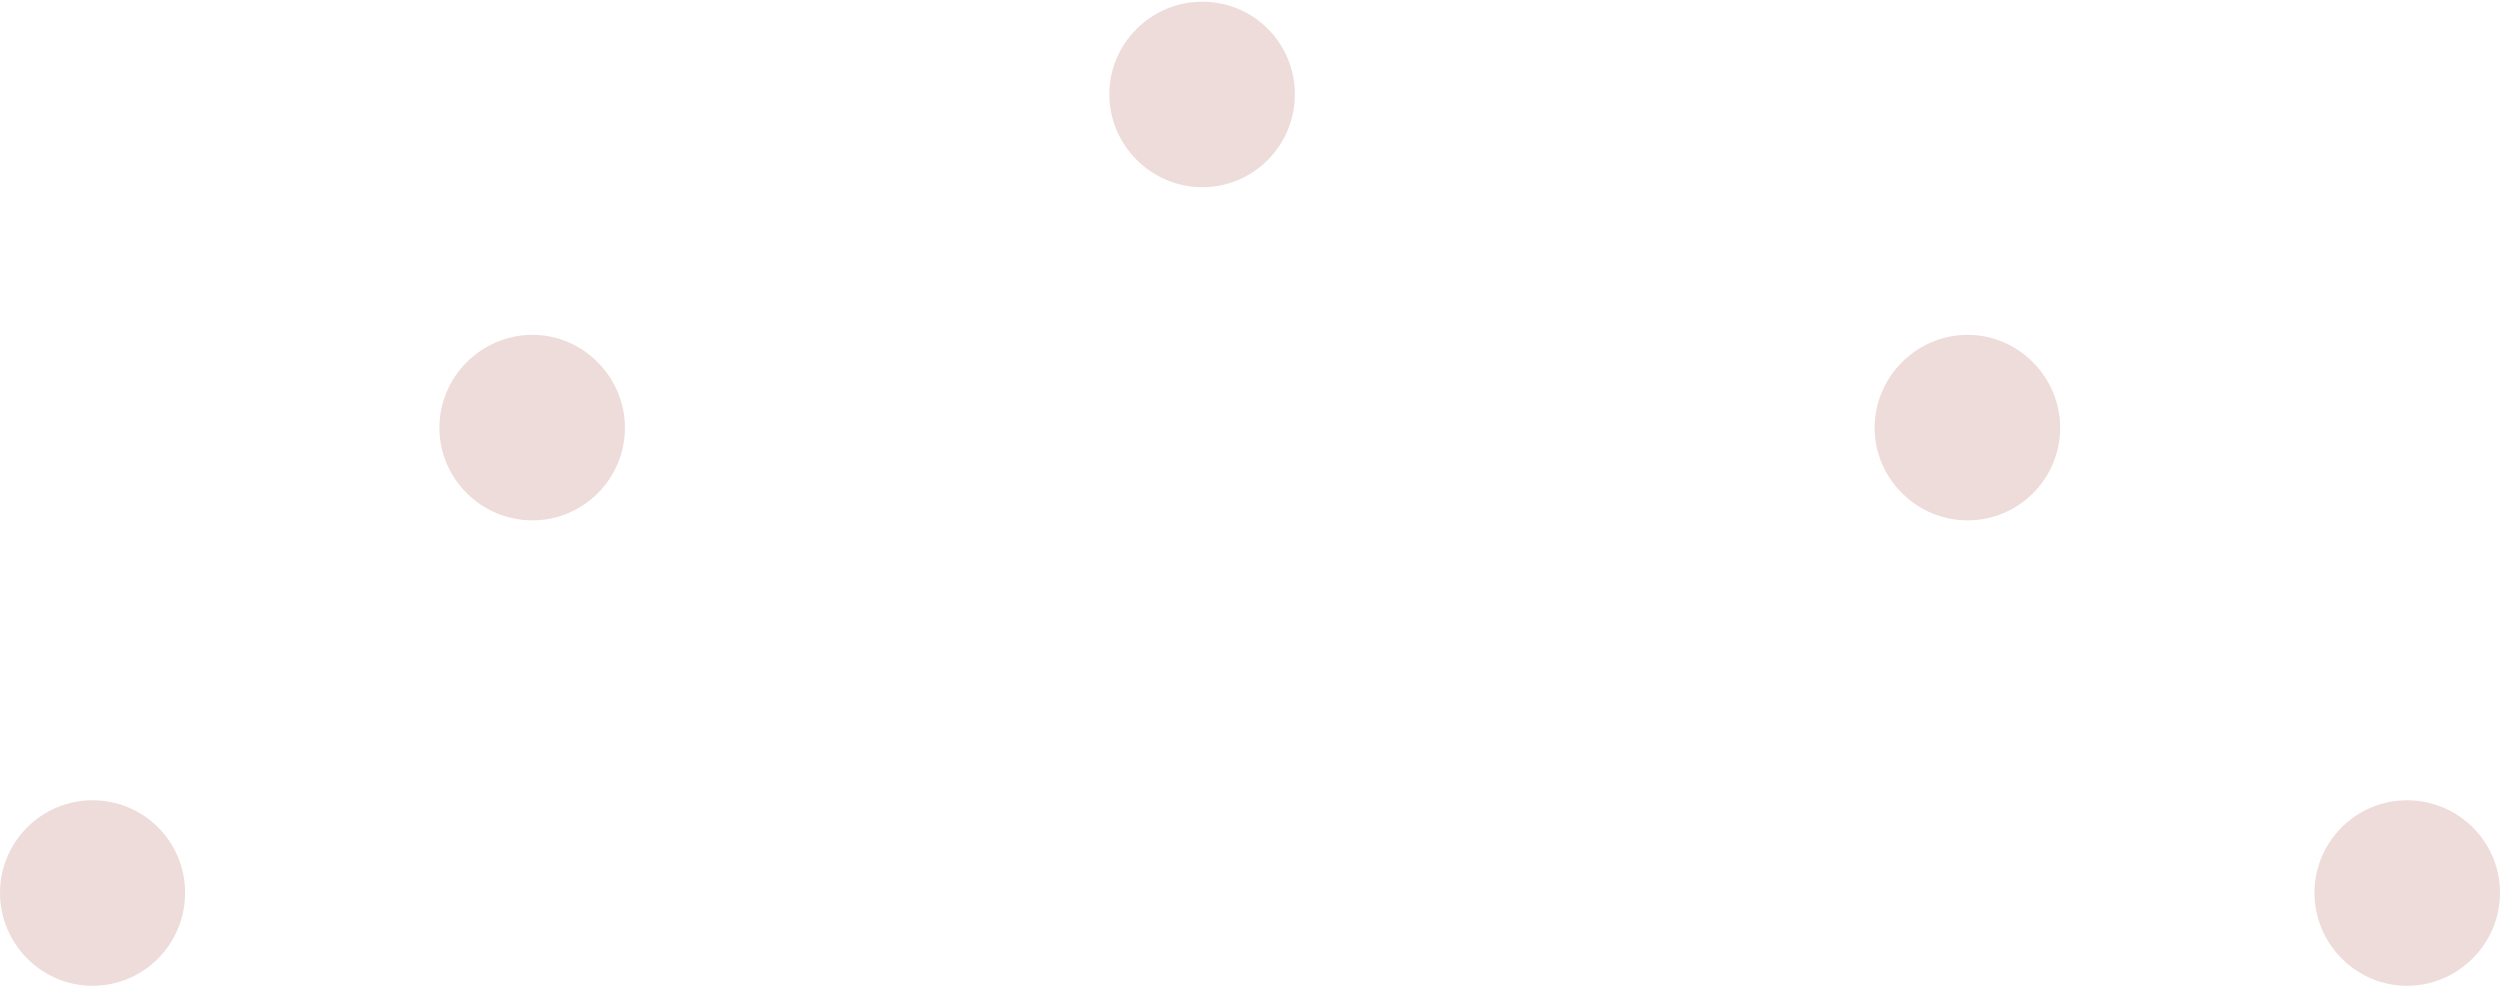 <?xml version="1.0" encoding="UTF-8"?>
<svg xmlns="http://www.w3.org/2000/svg" id="Ebene_2" data-name="Ebene 2" viewBox="0 0 176.66 69.54" width="200" height="79">
  <defs>
    <style>
      .cls-1 {
        fill: #eedcdb;
      }
    </style>
  </defs>
  <g id="Ebene_2-2" data-name="Ebene 2">
    <path class="cls-1" d="M84.96,13.11c3.62,0,6.54-2.95,6.54-6.57s-2.92-6.54-6.54-6.54-6.57,2.95-6.57,6.54,2.95,6.57,6.57,6.57Z"/>
    <path class="cls-1" d="M31.05,30.11c0,3.58,2.95,6.54,6.57,6.54s6.54-2.95,6.54-6.54-2.95-6.57-6.54-6.57-6.57,2.95-6.57,6.57Z"/>
    <path class="cls-1" d="M6.54,69.54c3.62,0,6.54-2.95,6.54-6.57s-2.92-6.54-6.54-6.54-6.54,2.95-6.54,6.54,2.92,6.57,6.54,6.57Z"/>
    <path class="cls-1" d="M132.47,30.11c0,3.58,2.95,6.54,6.57,6.54s6.54-2.95,6.54-6.54-2.95-6.57-6.54-6.57-6.57,2.95-6.57,6.57Z"/>
    <path class="cls-1" d="M163.55,62.97c0,3.62,2.95,6.57,6.54,6.57s6.57-2.95,6.57-6.57-2.95-6.54-6.57-6.54-6.54,2.95-6.54,6.54Z"/>
  </g>
</svg>
